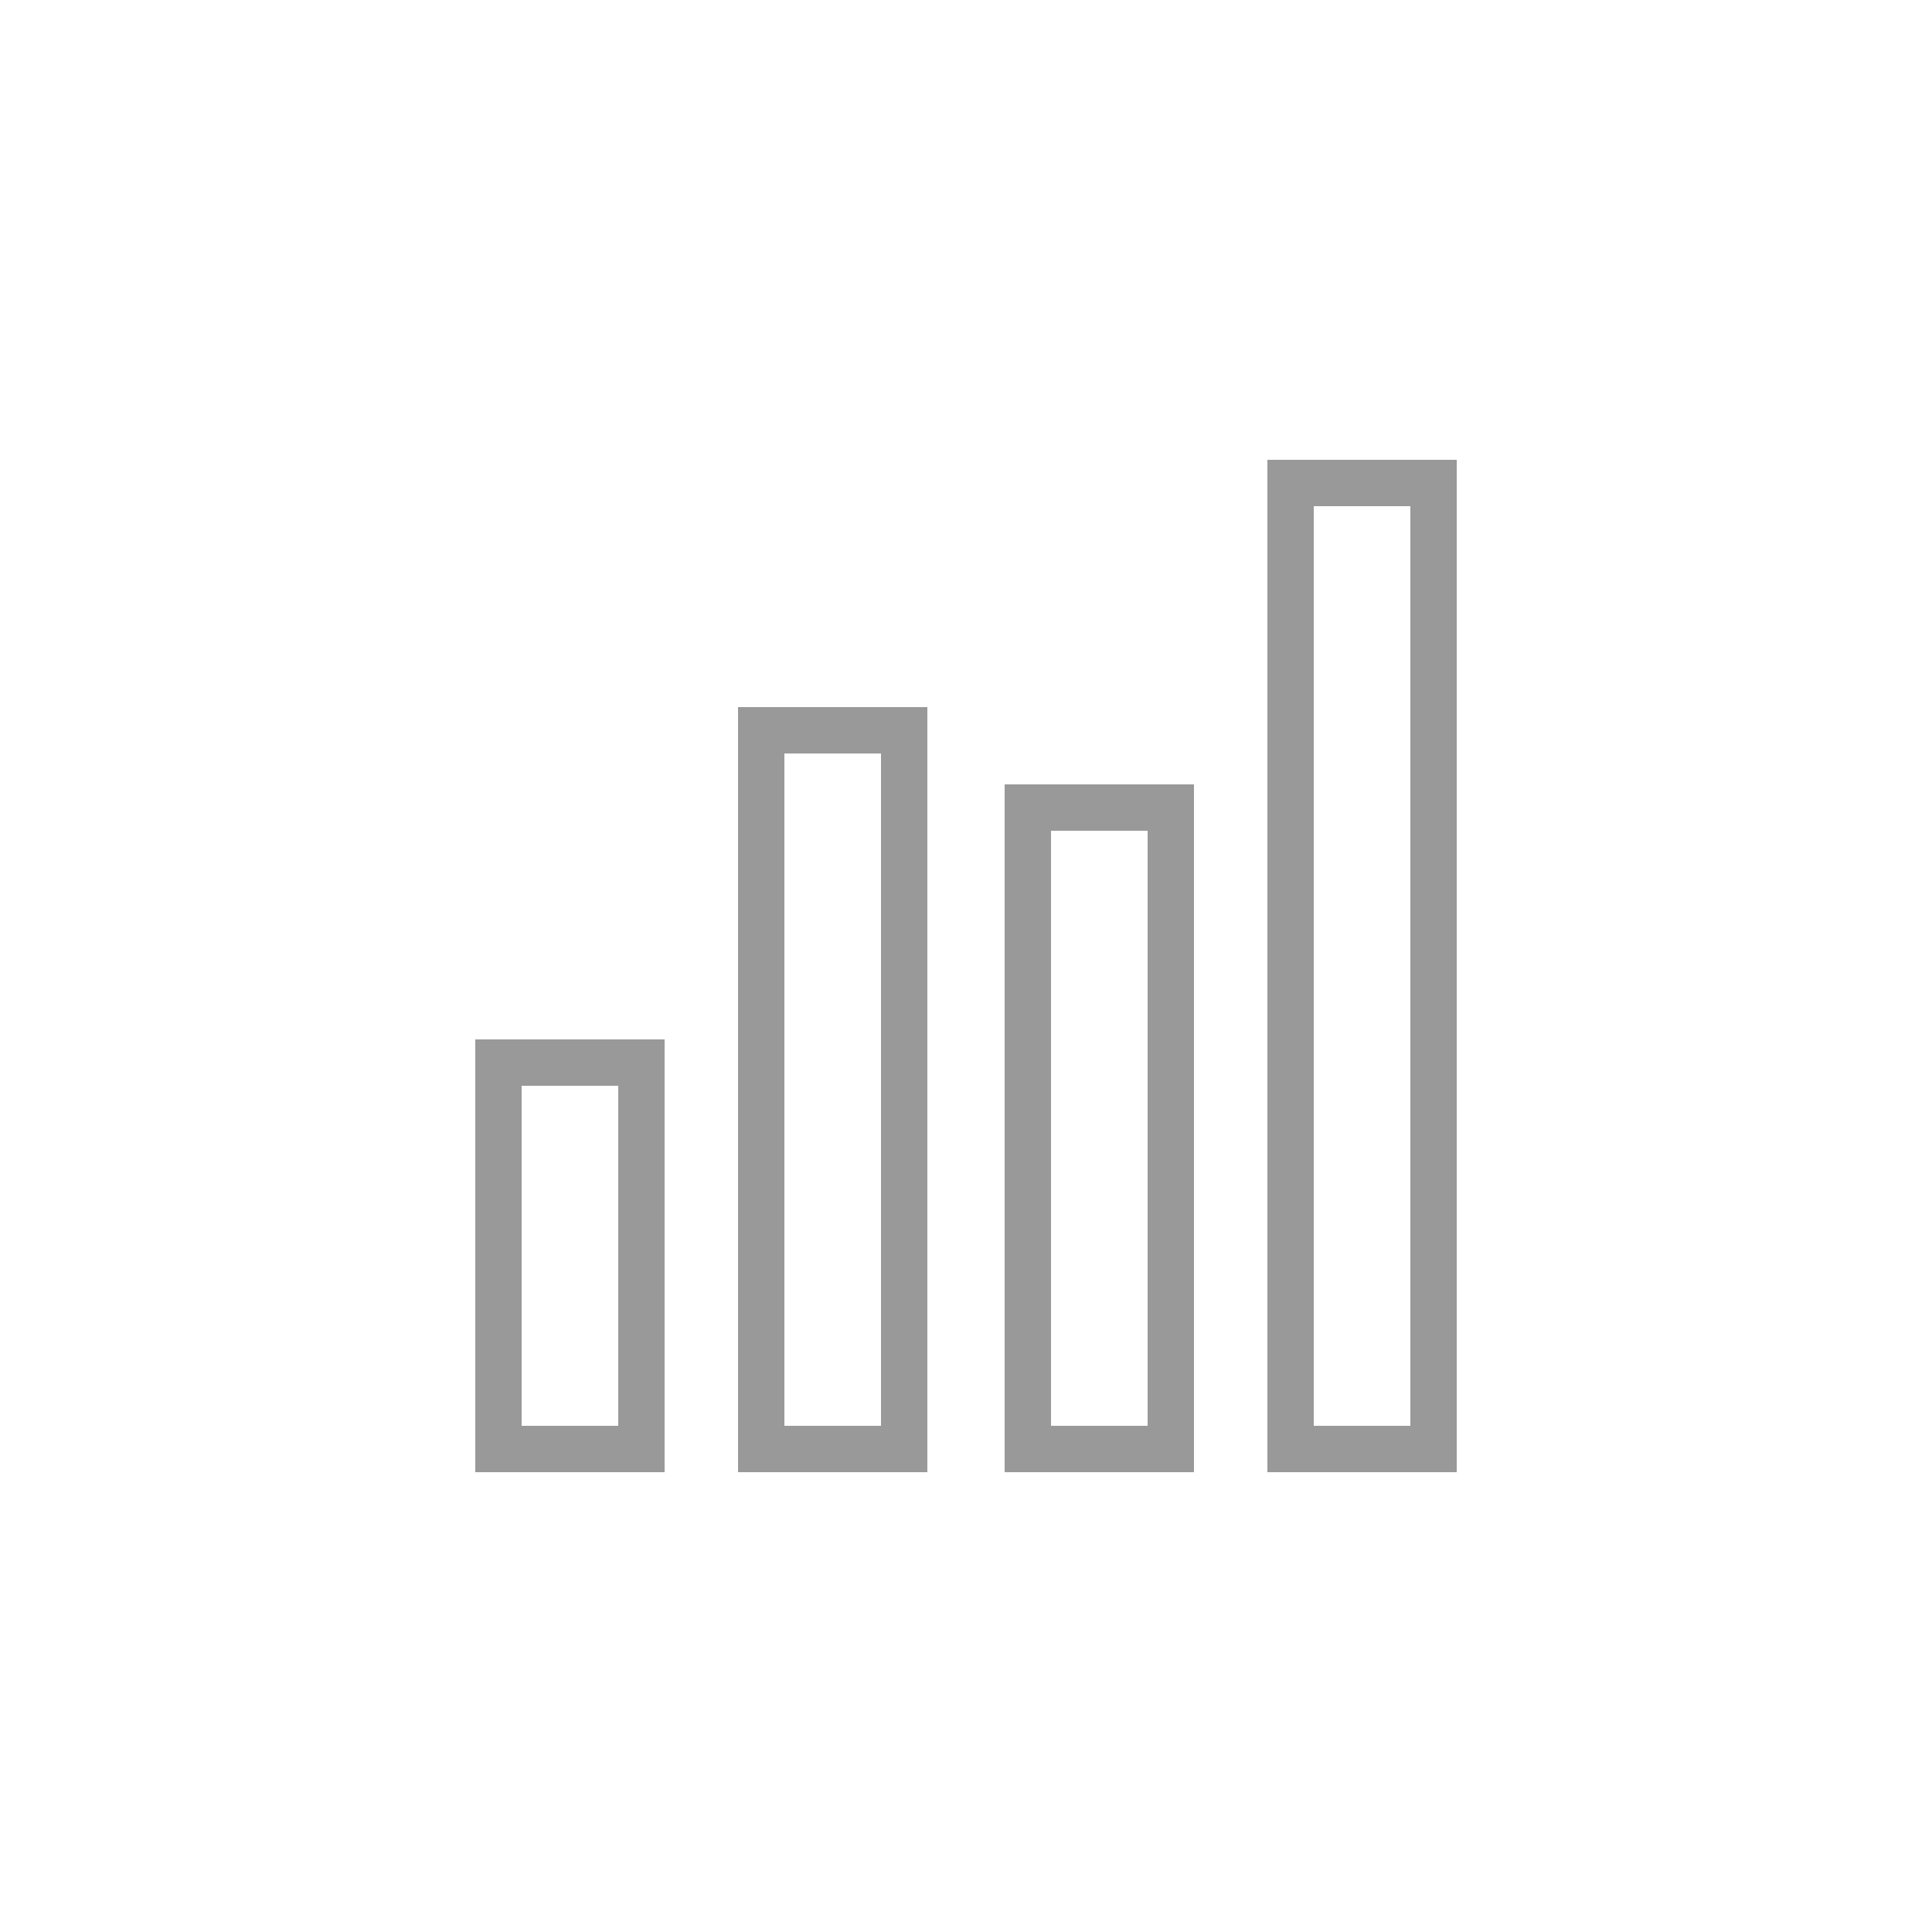 <?xml version="1.0" encoding="utf-8"?>
<!-- Generator: Adobe Illustrator 23.0.1, SVG Export Plug-In . SVG Version: 6.00 Build 0)  -->
<svg version="1.1" id="Calque_1" xmlns="http://www.w3.org/2000/svg" xmlns:xlink="http://www.w3.org/1999/xlink" x="0px" y="0px"
	 viewBox="0 0 50 50" style="enable-background:new 0 0 50 50;" xml:space="preserve">
<style type="text/css">
	.st0{fill:none;stroke:#999999;stroke-width:1.2;stroke-miterlimit:10;}
</style>
<g>
	<rect x="12.9" y="27.5" class="st0" width="3.7" height="10"/>
	<rect x="19.7" y="18.9" class="st0" width="3.7" height="18.6"/>
	<rect x="26.6" y="20.9" class="st0" width="3.7" height="16.6"/>
	<rect x="33.4" y="12.5" class="st0" width="3.7" height="25"/>
</g>
</svg>
